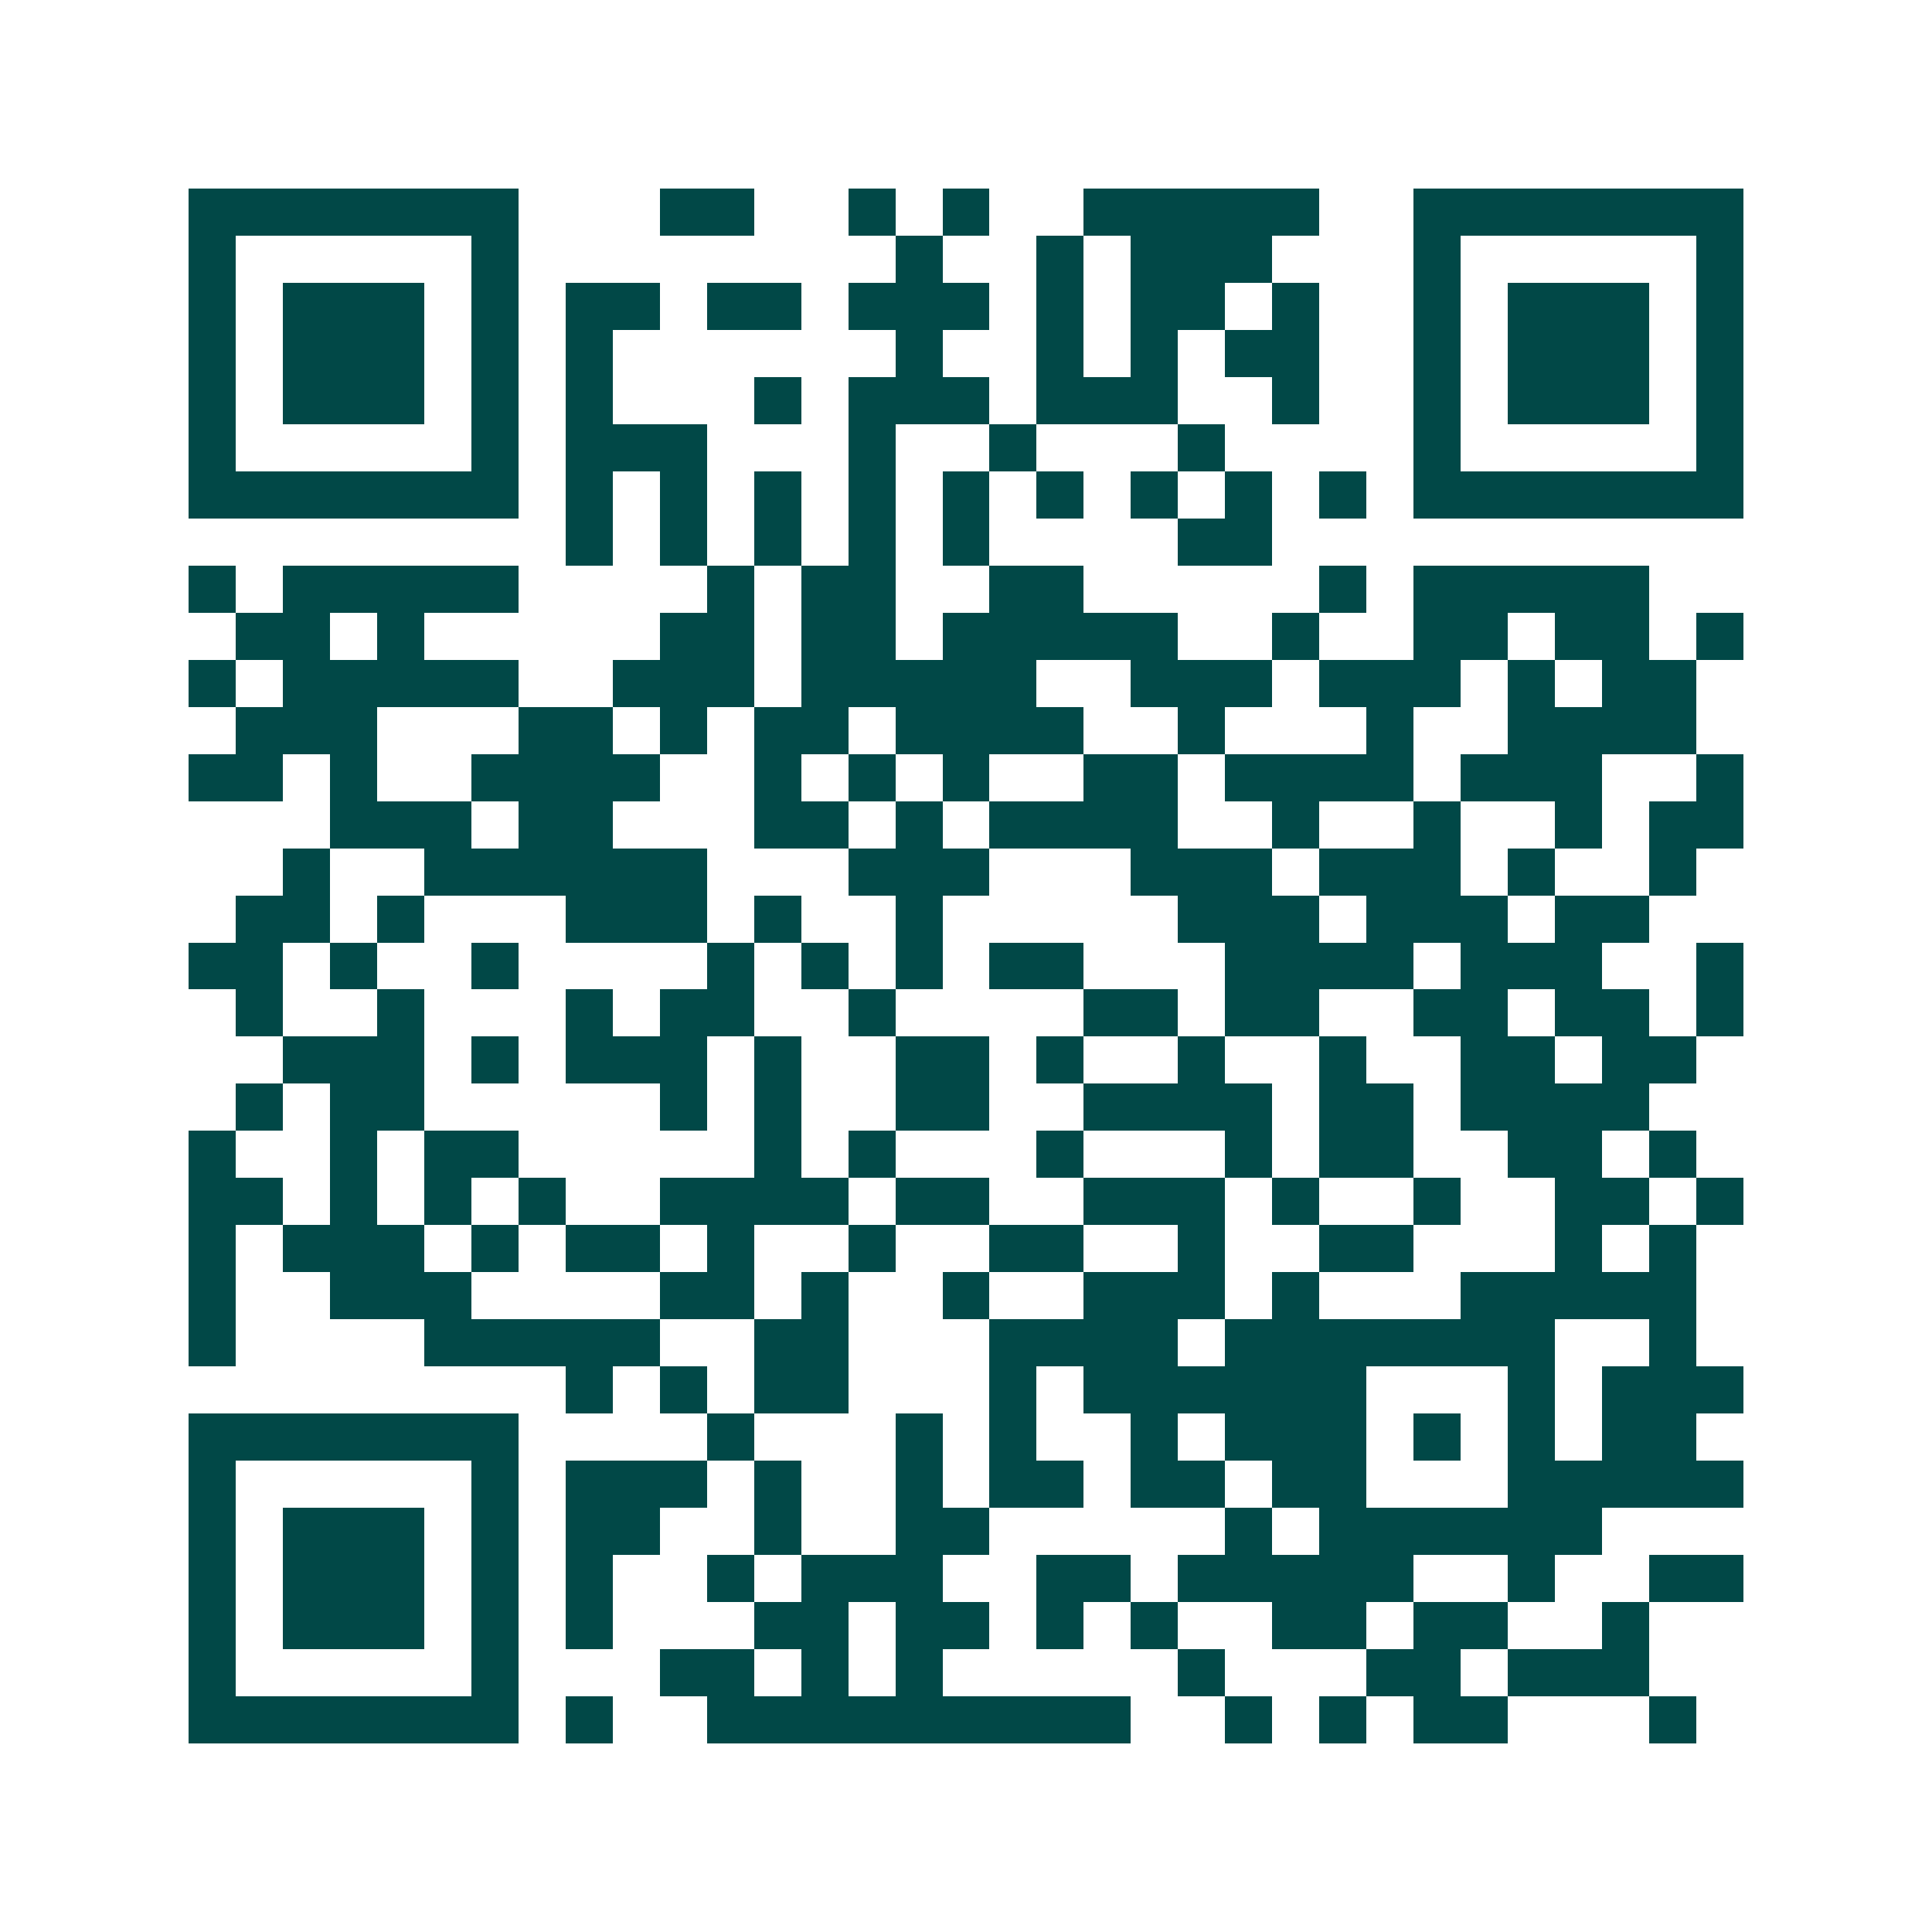 <svg xmlns="http://www.w3.org/2000/svg" width="200" height="200" viewBox="0 0 41 41" shape-rendering="crispEdges"><path fill="#ffffff" d="M0 0h41v41H0z"/><path stroke="#014847" d="M4 4.5h7m3 0h2m2 0h1m1 0h1m2 0h5m2 0h7M4 5.5h1m5 0h1m8 0h1m2 0h1m1 0h3m3 0h1m5 0h1M4 6.5h1m1 0h3m1 0h1m1 0h2m1 0h2m1 0h3m1 0h1m1 0h2m1 0h1m2 0h1m1 0h3m1 0h1M4 7.5h1m1 0h3m1 0h1m1 0h1m6 0h1m2 0h1m1 0h1m1 0h2m2 0h1m1 0h3m1 0h1M4 8.5h1m1 0h3m1 0h1m1 0h1m3 0h1m1 0h3m1 0h3m2 0h1m2 0h1m1 0h3m1 0h1M4 9.5h1m5 0h1m1 0h3m3 0h1m2 0h1m3 0h1m4 0h1m5 0h1M4 10.5h7m1 0h1m1 0h1m1 0h1m1 0h1m1 0h1m1 0h1m1 0h1m1 0h1m1 0h1m1 0h7M12 11.5h1m1 0h1m1 0h1m1 0h1m1 0h1m4 0h2M4 12.5h1m1 0h5m4 0h1m1 0h2m2 0h2m5 0h1m1 0h5M5 13.5h2m1 0h1m5 0h2m1 0h2m1 0h5m2 0h1m2 0h2m1 0h2m1 0h1M4 14.5h1m1 0h5m2 0h3m1 0h5m2 0h3m1 0h3m1 0h1m1 0h2M5 15.5h3m3 0h2m1 0h1m1 0h2m1 0h4m2 0h1m3 0h1m2 0h4M4 16.5h2m1 0h1m2 0h4m2 0h1m1 0h1m1 0h1m2 0h2m1 0h4m1 0h3m2 0h1M7 17.5h3m1 0h2m3 0h2m1 0h1m1 0h4m2 0h1m2 0h1m2 0h1m1 0h2M6 18.5h1m2 0h6m3 0h3m3 0h3m1 0h3m1 0h1m2 0h1M5 19.5h2m1 0h1m3 0h3m1 0h1m2 0h1m5 0h3m1 0h3m1 0h2M4 20.5h2m1 0h1m2 0h1m4 0h1m1 0h1m1 0h1m1 0h2m3 0h4m1 0h3m2 0h1M5 21.5h1m2 0h1m3 0h1m1 0h2m2 0h1m4 0h2m1 0h2m2 0h2m1 0h2m1 0h1M6 22.5h3m1 0h1m1 0h3m1 0h1m2 0h2m1 0h1m2 0h1m2 0h1m2 0h2m1 0h2M5 23.5h1m1 0h2m5 0h1m1 0h1m2 0h2m2 0h4m1 0h2m1 0h4M4 24.5h1m2 0h1m1 0h2m5 0h1m1 0h1m3 0h1m3 0h1m1 0h2m2 0h2m1 0h1M4 25.5h2m1 0h1m1 0h1m1 0h1m2 0h4m1 0h2m2 0h3m1 0h1m2 0h1m2 0h2m1 0h1M4 26.5h1m1 0h3m1 0h1m1 0h2m1 0h1m2 0h1m2 0h2m2 0h1m2 0h2m3 0h1m1 0h1M4 27.5h1m2 0h3m4 0h2m1 0h1m2 0h1m2 0h3m1 0h1m3 0h5M4 28.5h1m4 0h5m2 0h2m3 0h4m1 0h7m2 0h1M12 29.5h1m1 0h1m1 0h2m3 0h1m1 0h6m3 0h1m1 0h3M4 30.5h7m4 0h1m3 0h1m1 0h1m2 0h1m1 0h3m1 0h1m1 0h1m1 0h2M4 31.5h1m5 0h1m1 0h3m1 0h1m2 0h1m1 0h2m1 0h2m1 0h2m3 0h5M4 32.5h1m1 0h3m1 0h1m1 0h2m2 0h1m2 0h2m5 0h1m1 0h6M4 33.5h1m1 0h3m1 0h1m1 0h1m2 0h1m1 0h3m2 0h2m1 0h5m2 0h1m2 0h2M4 34.5h1m1 0h3m1 0h1m1 0h1m3 0h2m1 0h2m1 0h1m1 0h1m2 0h2m1 0h2m2 0h1M4 35.5h1m5 0h1m3 0h2m1 0h1m1 0h1m5 0h1m3 0h2m1 0h3M4 36.5h7m1 0h1m2 0h9m2 0h1m1 0h1m1 0h2m3 0h1"/></svg>

